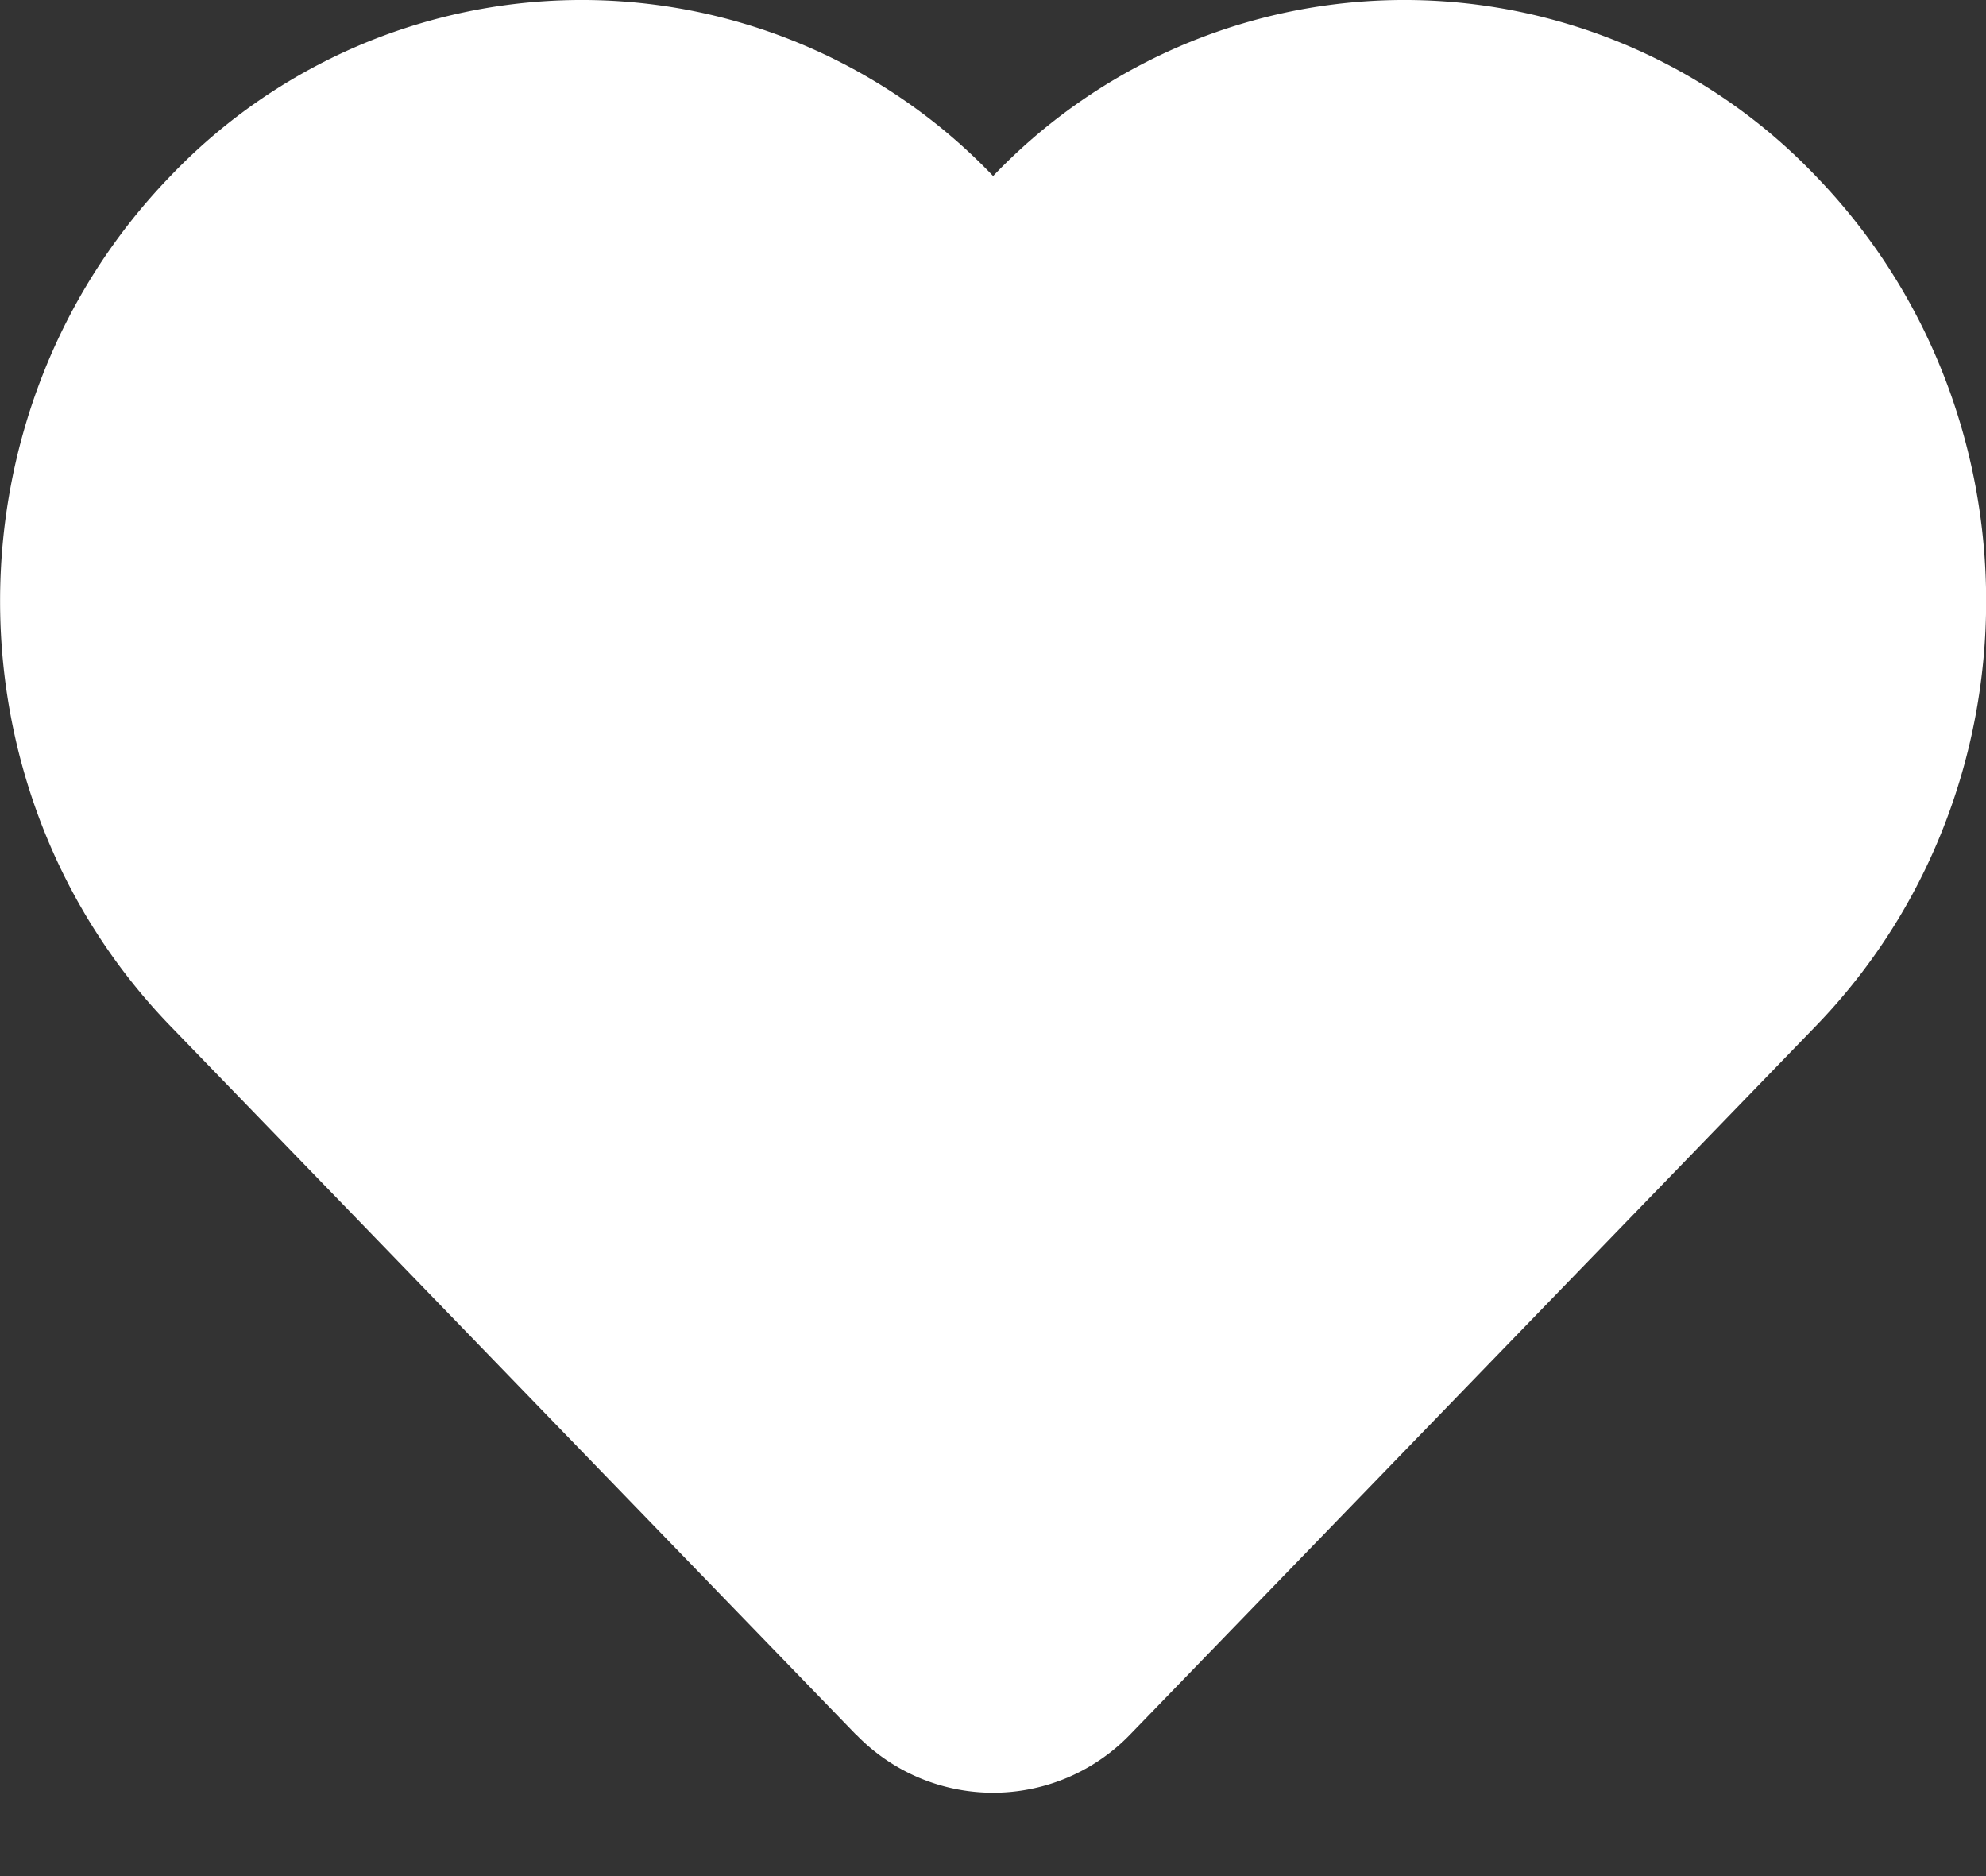 <svg xmlns="http://www.w3.org/2000/svg" width="18" height="17"><rect width="100%" height="100%" fill="#333333" stroke="none"/><path fill="#FFF" fill-rule="evenodd" d="M7.76 15.72L1.545 9.298c-2.059-2.127-2.059-5.576 0-7.703a5.154 5.154 0 017.456 0 5.154 5.154 0 017.456 0c2.059 2.127 2.059 5.576 0 7.703l-6.217 6.422a1.725 1.725 0 01-2.478 0z"/></svg>